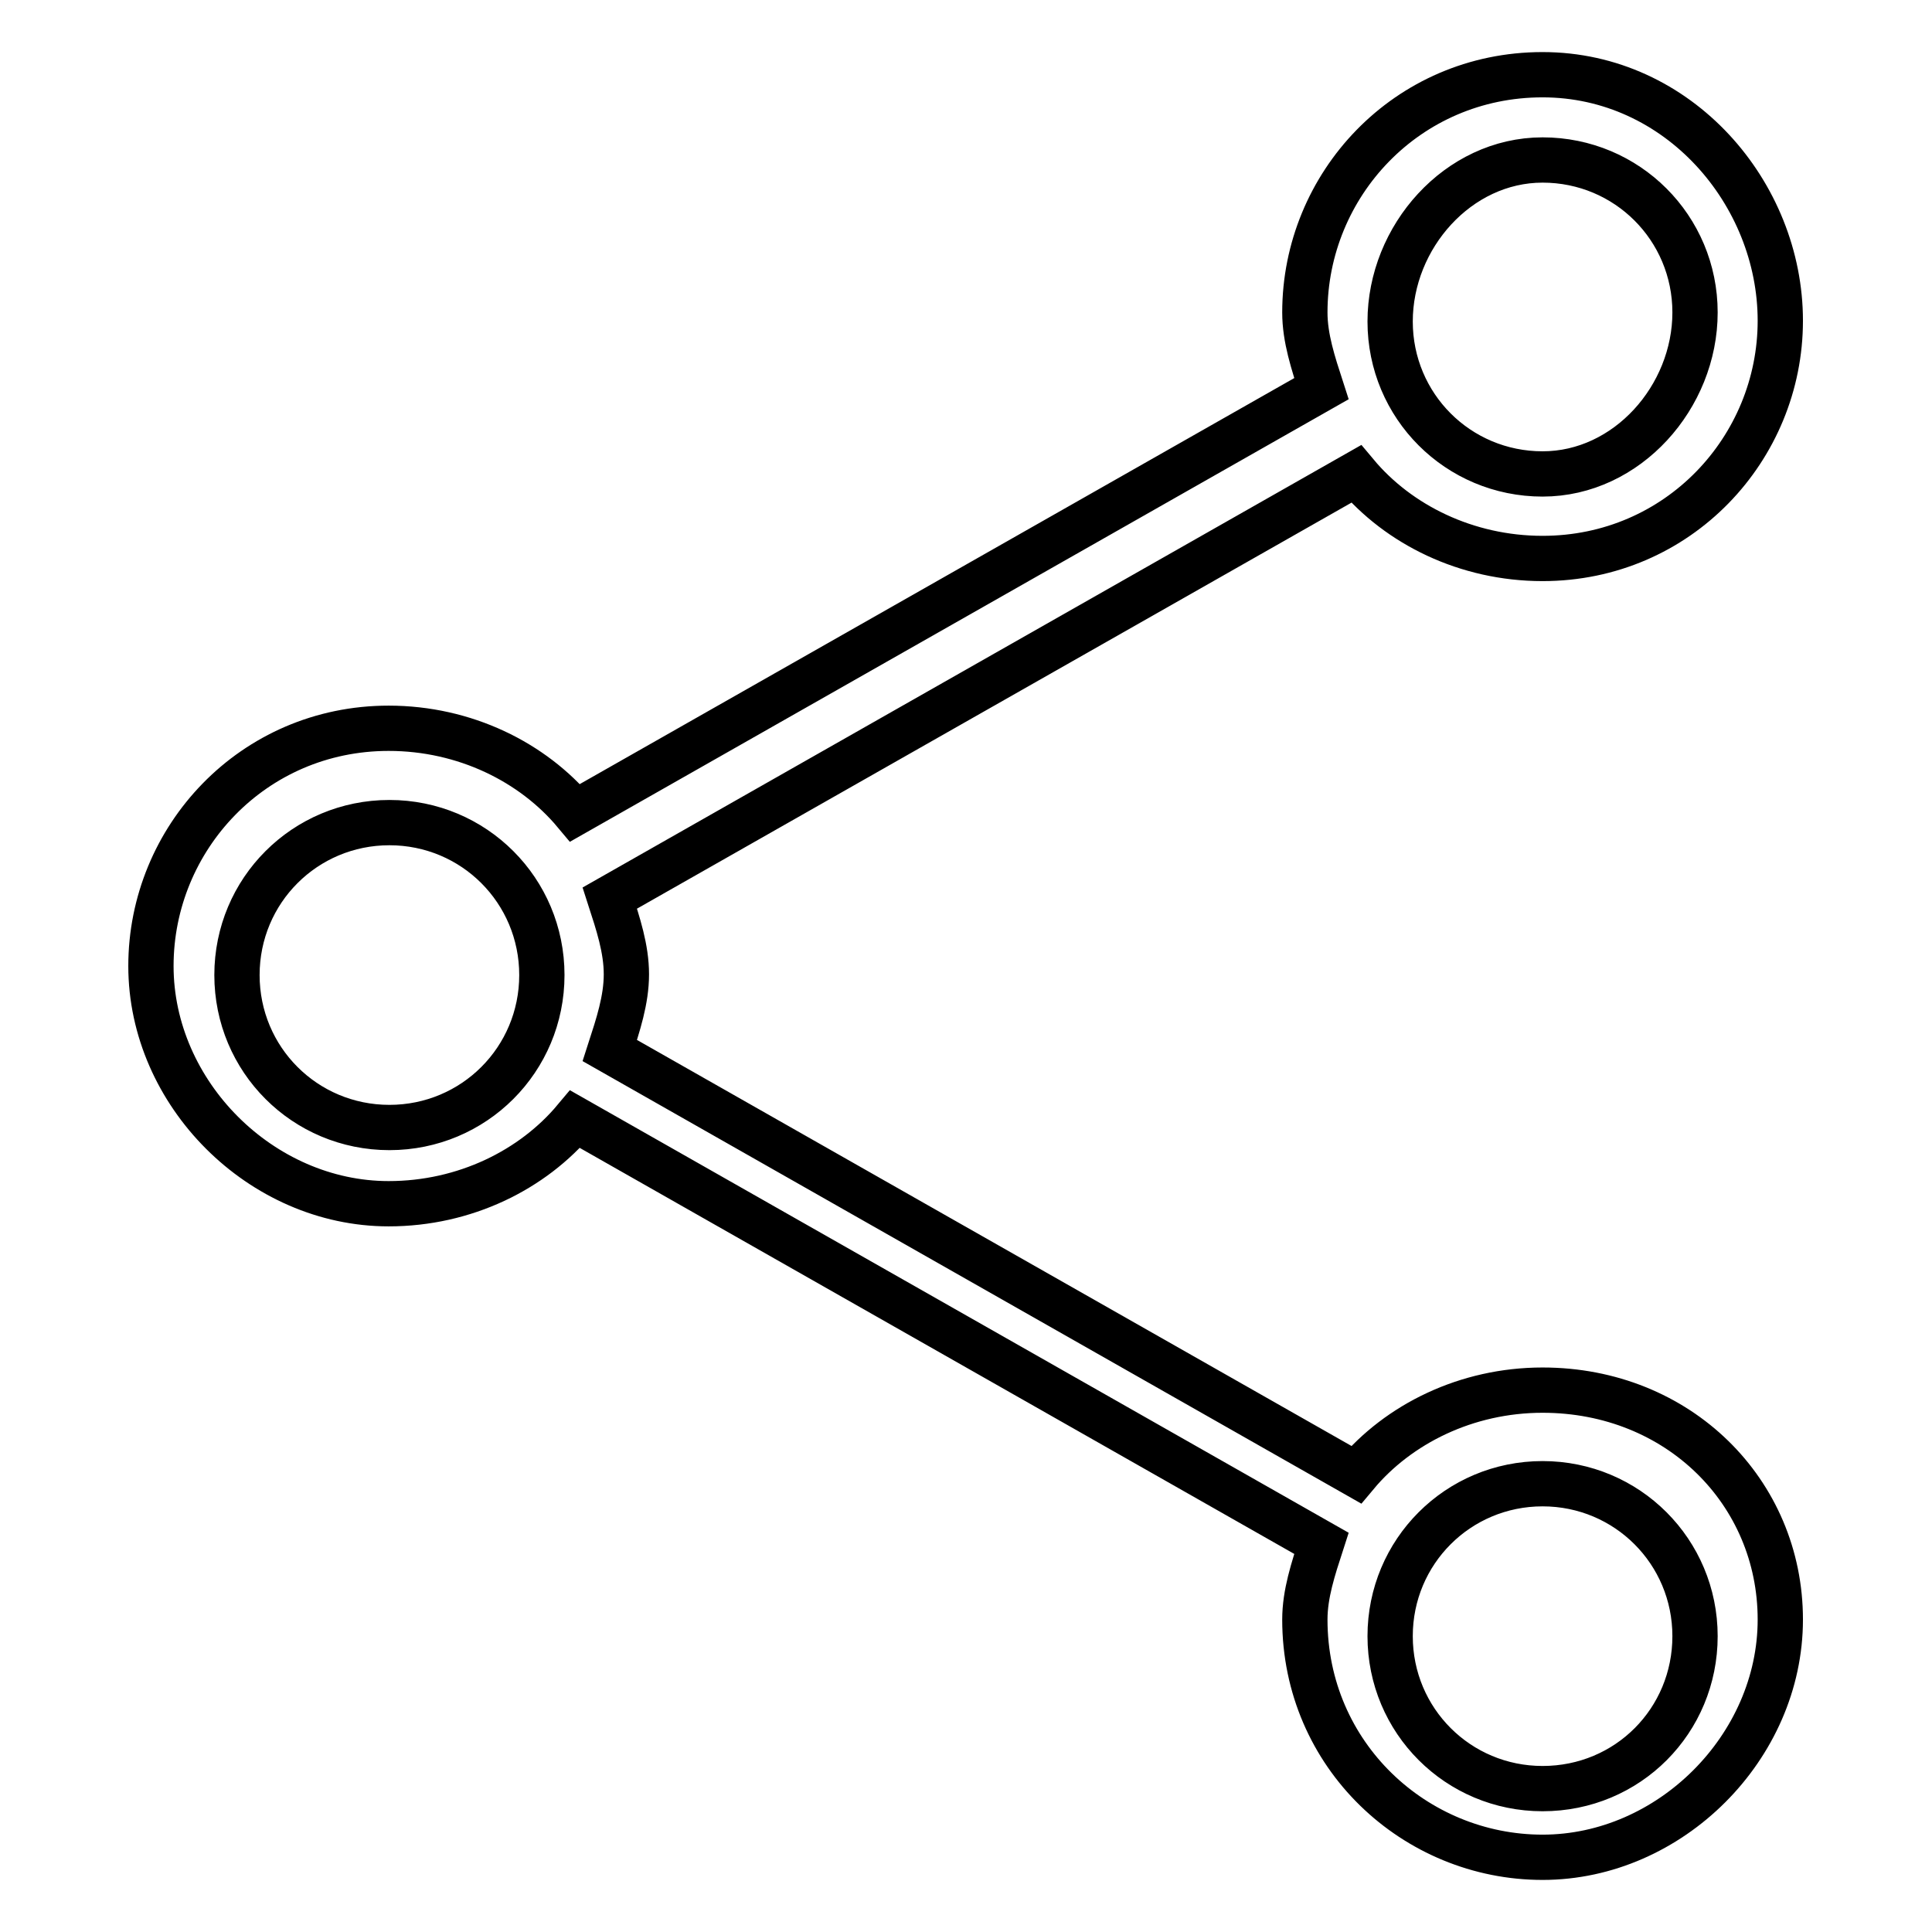 <?xml version="1.0" encoding="utf-8"?>
<!-- Svg Vector Icons : http://www.onlinewebfonts.com/icon -->
<!DOCTYPE svg PUBLIC "-//W3C//DTD SVG 1.1//EN" "http://www.w3.org/Graphics/SVG/1.1/DTD/svg11.dtd">
<svg version="1.1" xmlns="http://www.w3.org/2000/svg" xmlns:xlink="http://www.w3.org/1999/xlink" x="0px" y="0px" viewBox="0 0 256 256" enable-background="new 0 0 256 256" xml:space="preserve">
<g> <path stroke-width="6" fill-opacity="0" stroke="#000000"  d="M204.4,184.2c-10.1,0-19.1,4.5-24.7,11.2l0,0l-98.9-56.2c1.1-3.4,2.2-6.7,2.2-10.1c0-3.4-1.1-6.7-2.2-10.1 l98.9-56.2l0,0c5.6,6.7,14.6,11.2,24.7,11.2c18,0,31.5-14.6,31.5-31.5c0-16.9-13.5-32.6-31.5-32.6c-18,0-31.5,14.6-31.5,31.5 c0,3.4,1.1,6.7,2.2,10.1l-98.9,56.2l0,0c-5.6-6.7-14.6-11.2-24.7-11.2c-18,0-31.5,14.6-31.5,31.5c0,16.9,14.6,31.5,31.5,31.5 c10.1,0,19.1-4.5,24.7-11.2l0,0l98.9,56.2c-1.1,3.4-2.2,6.7-2.2,10.1c0,18,14.6,31.5,31.5,31.5c16.9,0,31.5-14.6,31.5-31.5 S222.4,184.2,204.4,184.2z M204.4,21.2c11.2,0,20.2,9,20.2,20.2c0,11.2-9,21.4-20.2,21.4c-11.2,0-20.2-9-20.2-20.2 C184.2,31.4,193.2,21.2,204.4,21.2z M51.6,149.4c-11.2,0-20.2-9-20.2-20.2c0-11.2,9-20.2,20.2-20.2c11.2,0,20.2,9,20.2,20.2 C71.8,140.4,62.8,149.4,51.6,149.4z M204.4,237c-11.2,0-20.2-9-20.2-20.2s9-20.2,20.2-20.2c11.2,0,20.2,9,20.2,20.2 S215.7,237,204.4,237z"/></g>
</svg>